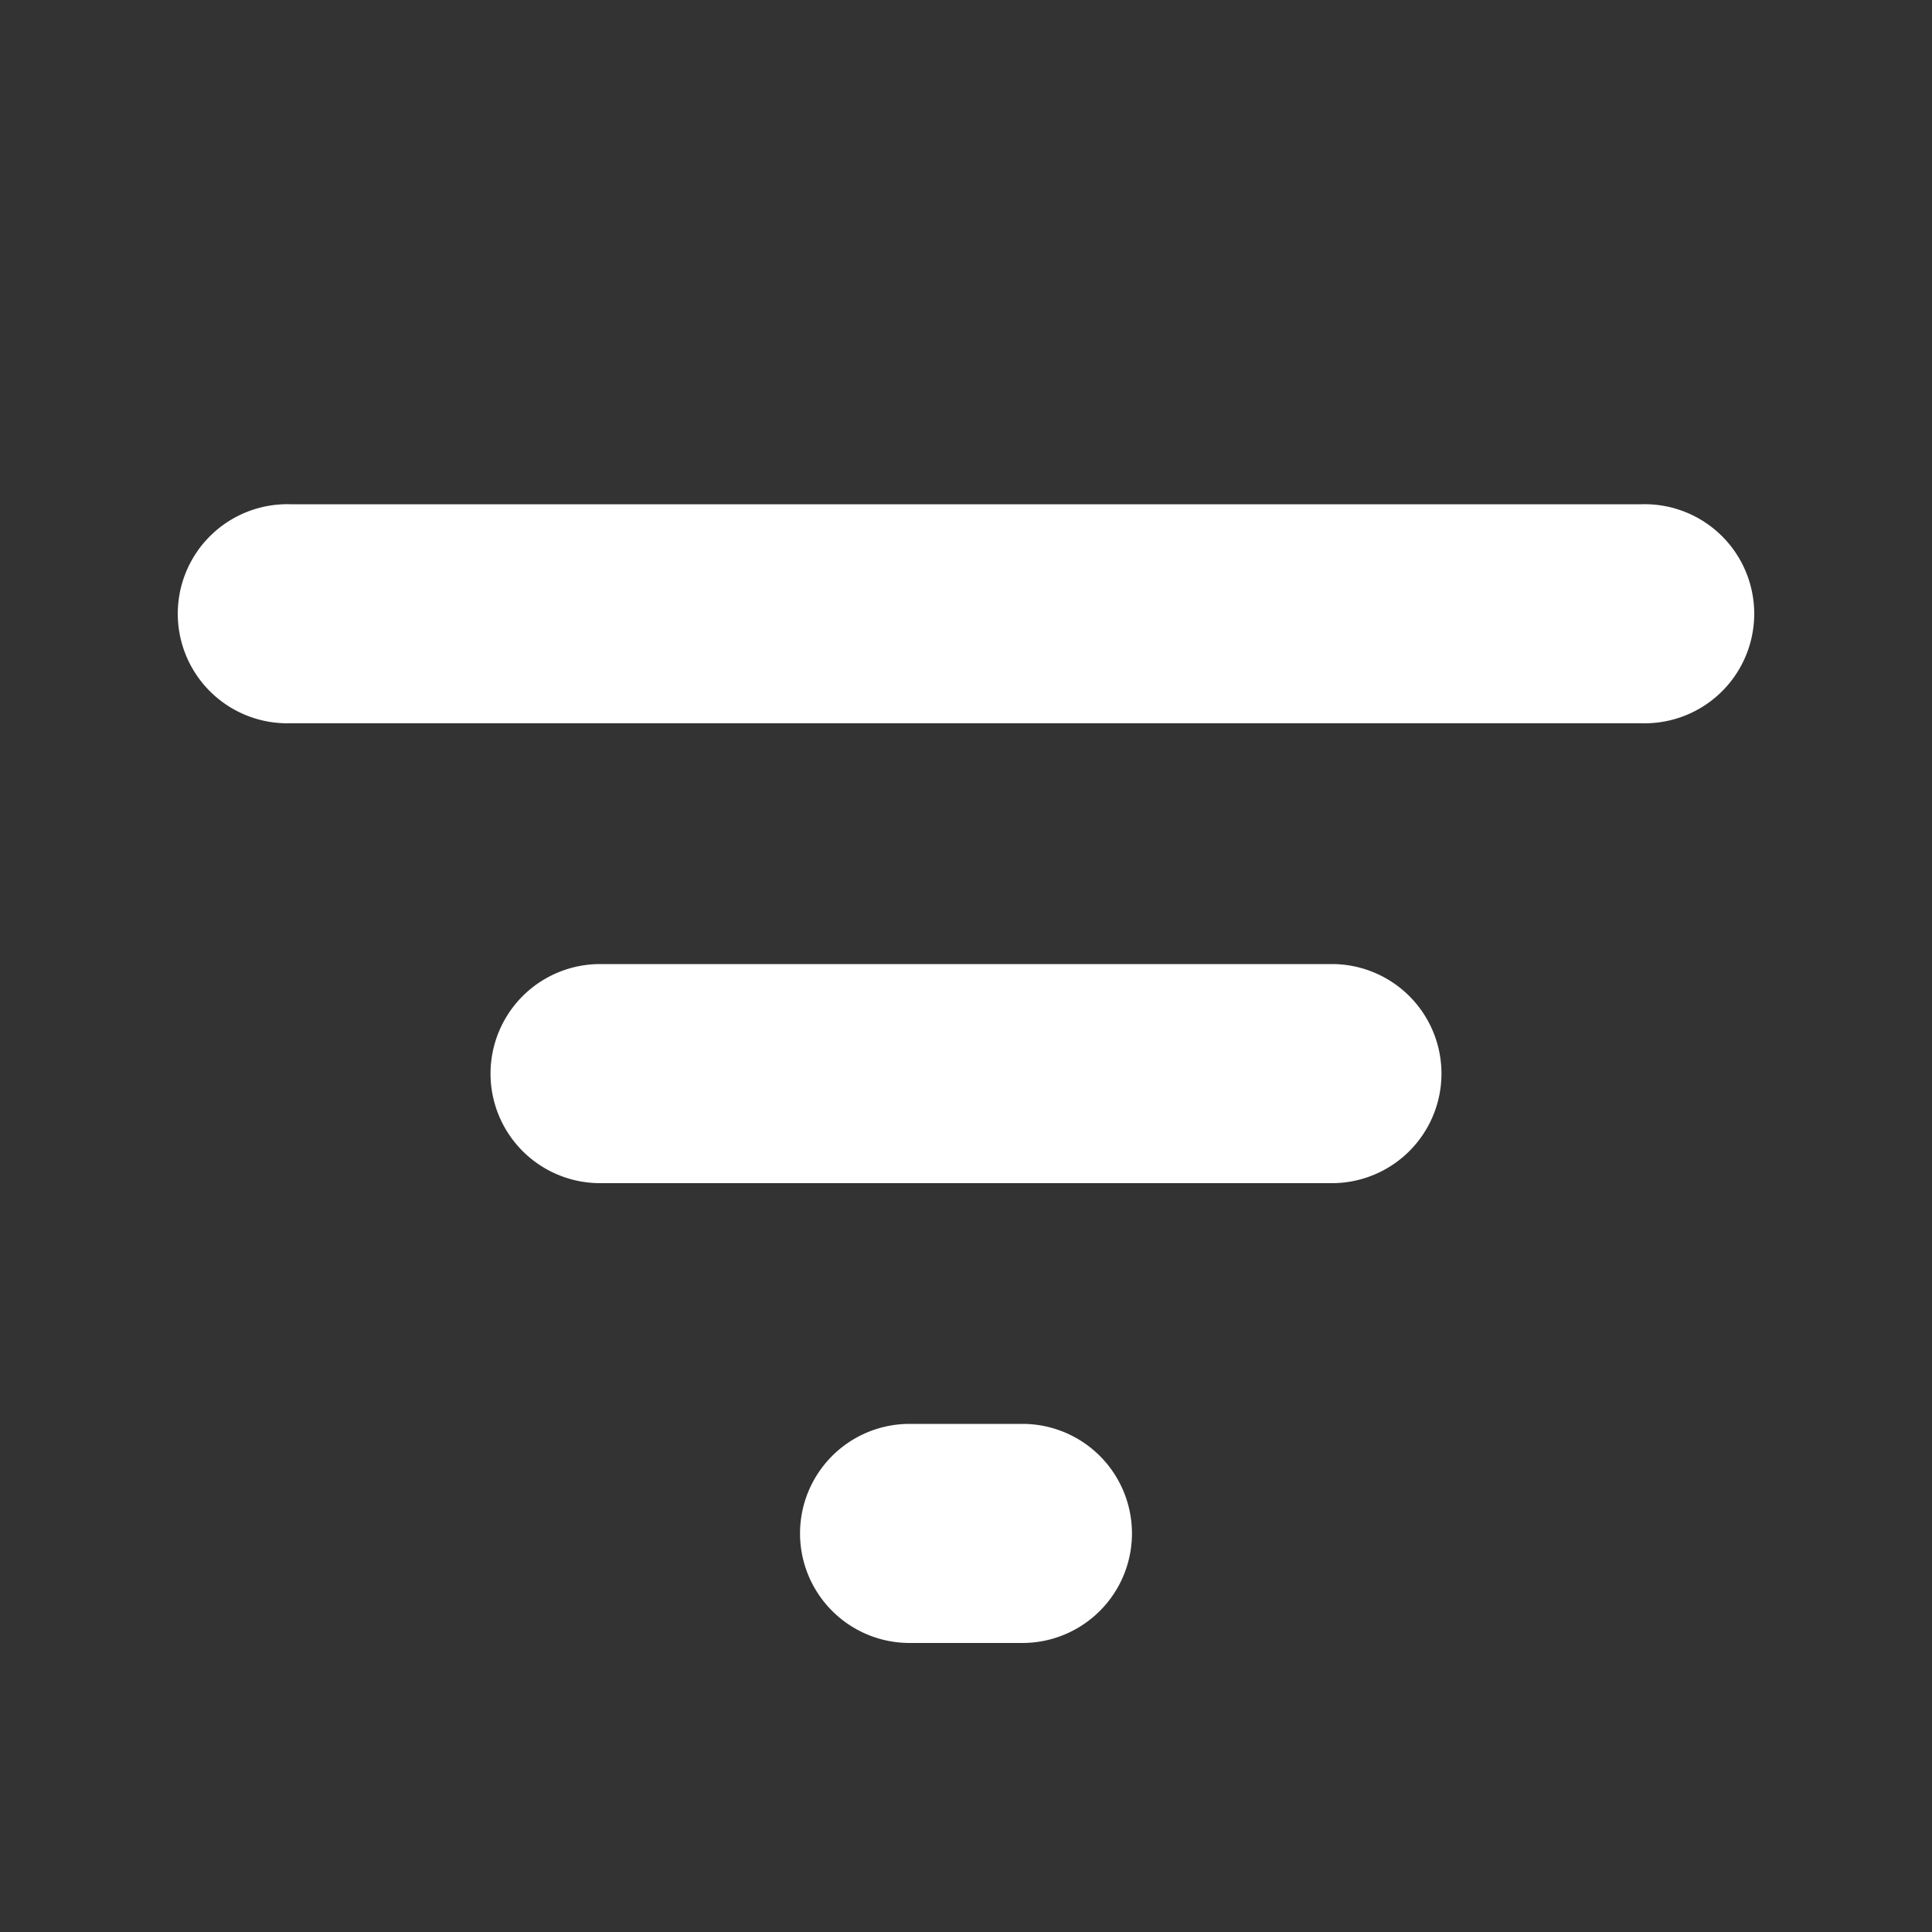 <svg id="Vrstva_1" data-name="Vrstva 1" xmlns="http://www.w3.org/2000/svg" viewBox="0 0 200 200"><rect x="0" y="0" width="200" height="200" fill="#333333" stroke="none"/><defs><style>.cls-1{fill:#fff;}</style></defs><path class="cls-1" d="M169.92,74.87H30.08a11.34,11.34,0,1,1,0-22.67H169.92a11.34,11.34,0,1,1,0,22.67Z"/><path class="cls-1" d="M137.88,122.48H62.12a11.34,11.34,0,1,1,0-22.68h75.76a11.34,11.34,0,0,1,0,22.68Z"/><path class="cls-1" d="M105.84,170.08H94.16a11.34,11.34,0,0,1,0-22.68h11.68a11.34,11.34,0,0,1,0,22.68Z"/></svg>